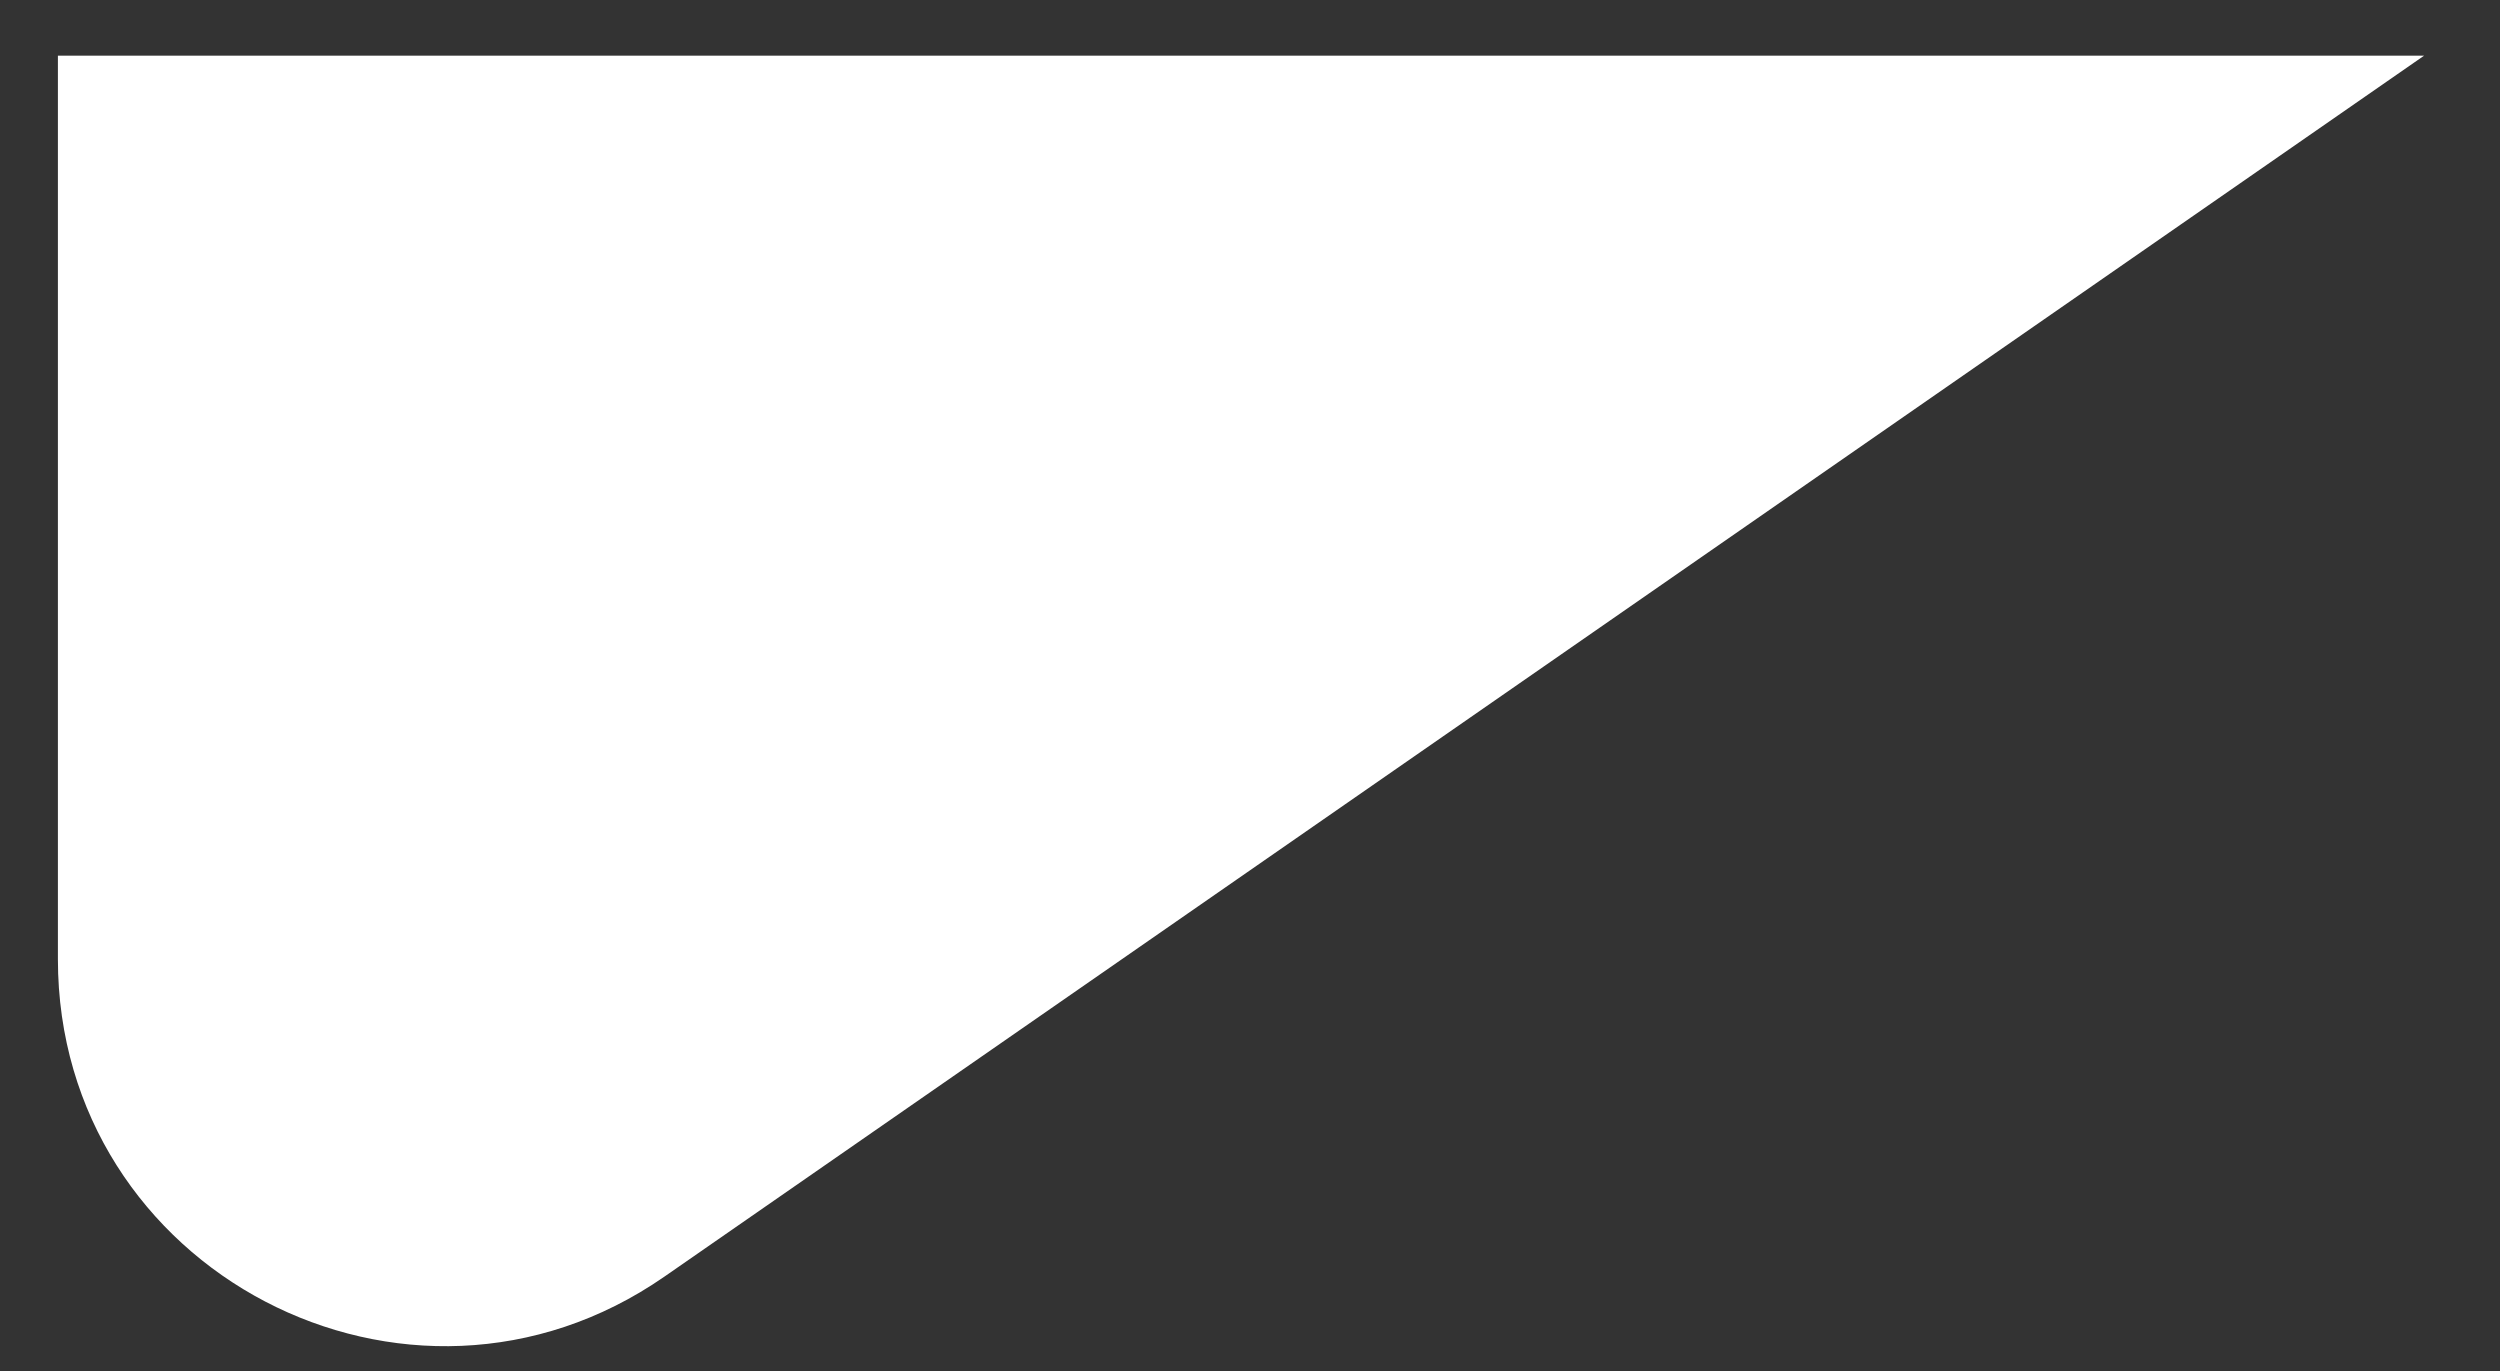 <svg width="31" height="17" viewBox="0 0 31 17" fill="none" xmlns="http://www.w3.org/2000/svg">
<rect x="0" y="0" width="31" height="17" fill="#333333" stroke="none"/>
<path d="M8.239 15.83C5.063 18.034 0.718 15.761 0.718 11.894L0.718 0.69L30.059 0.69L8.239 15.83Z" fill="white"/>
</svg>
